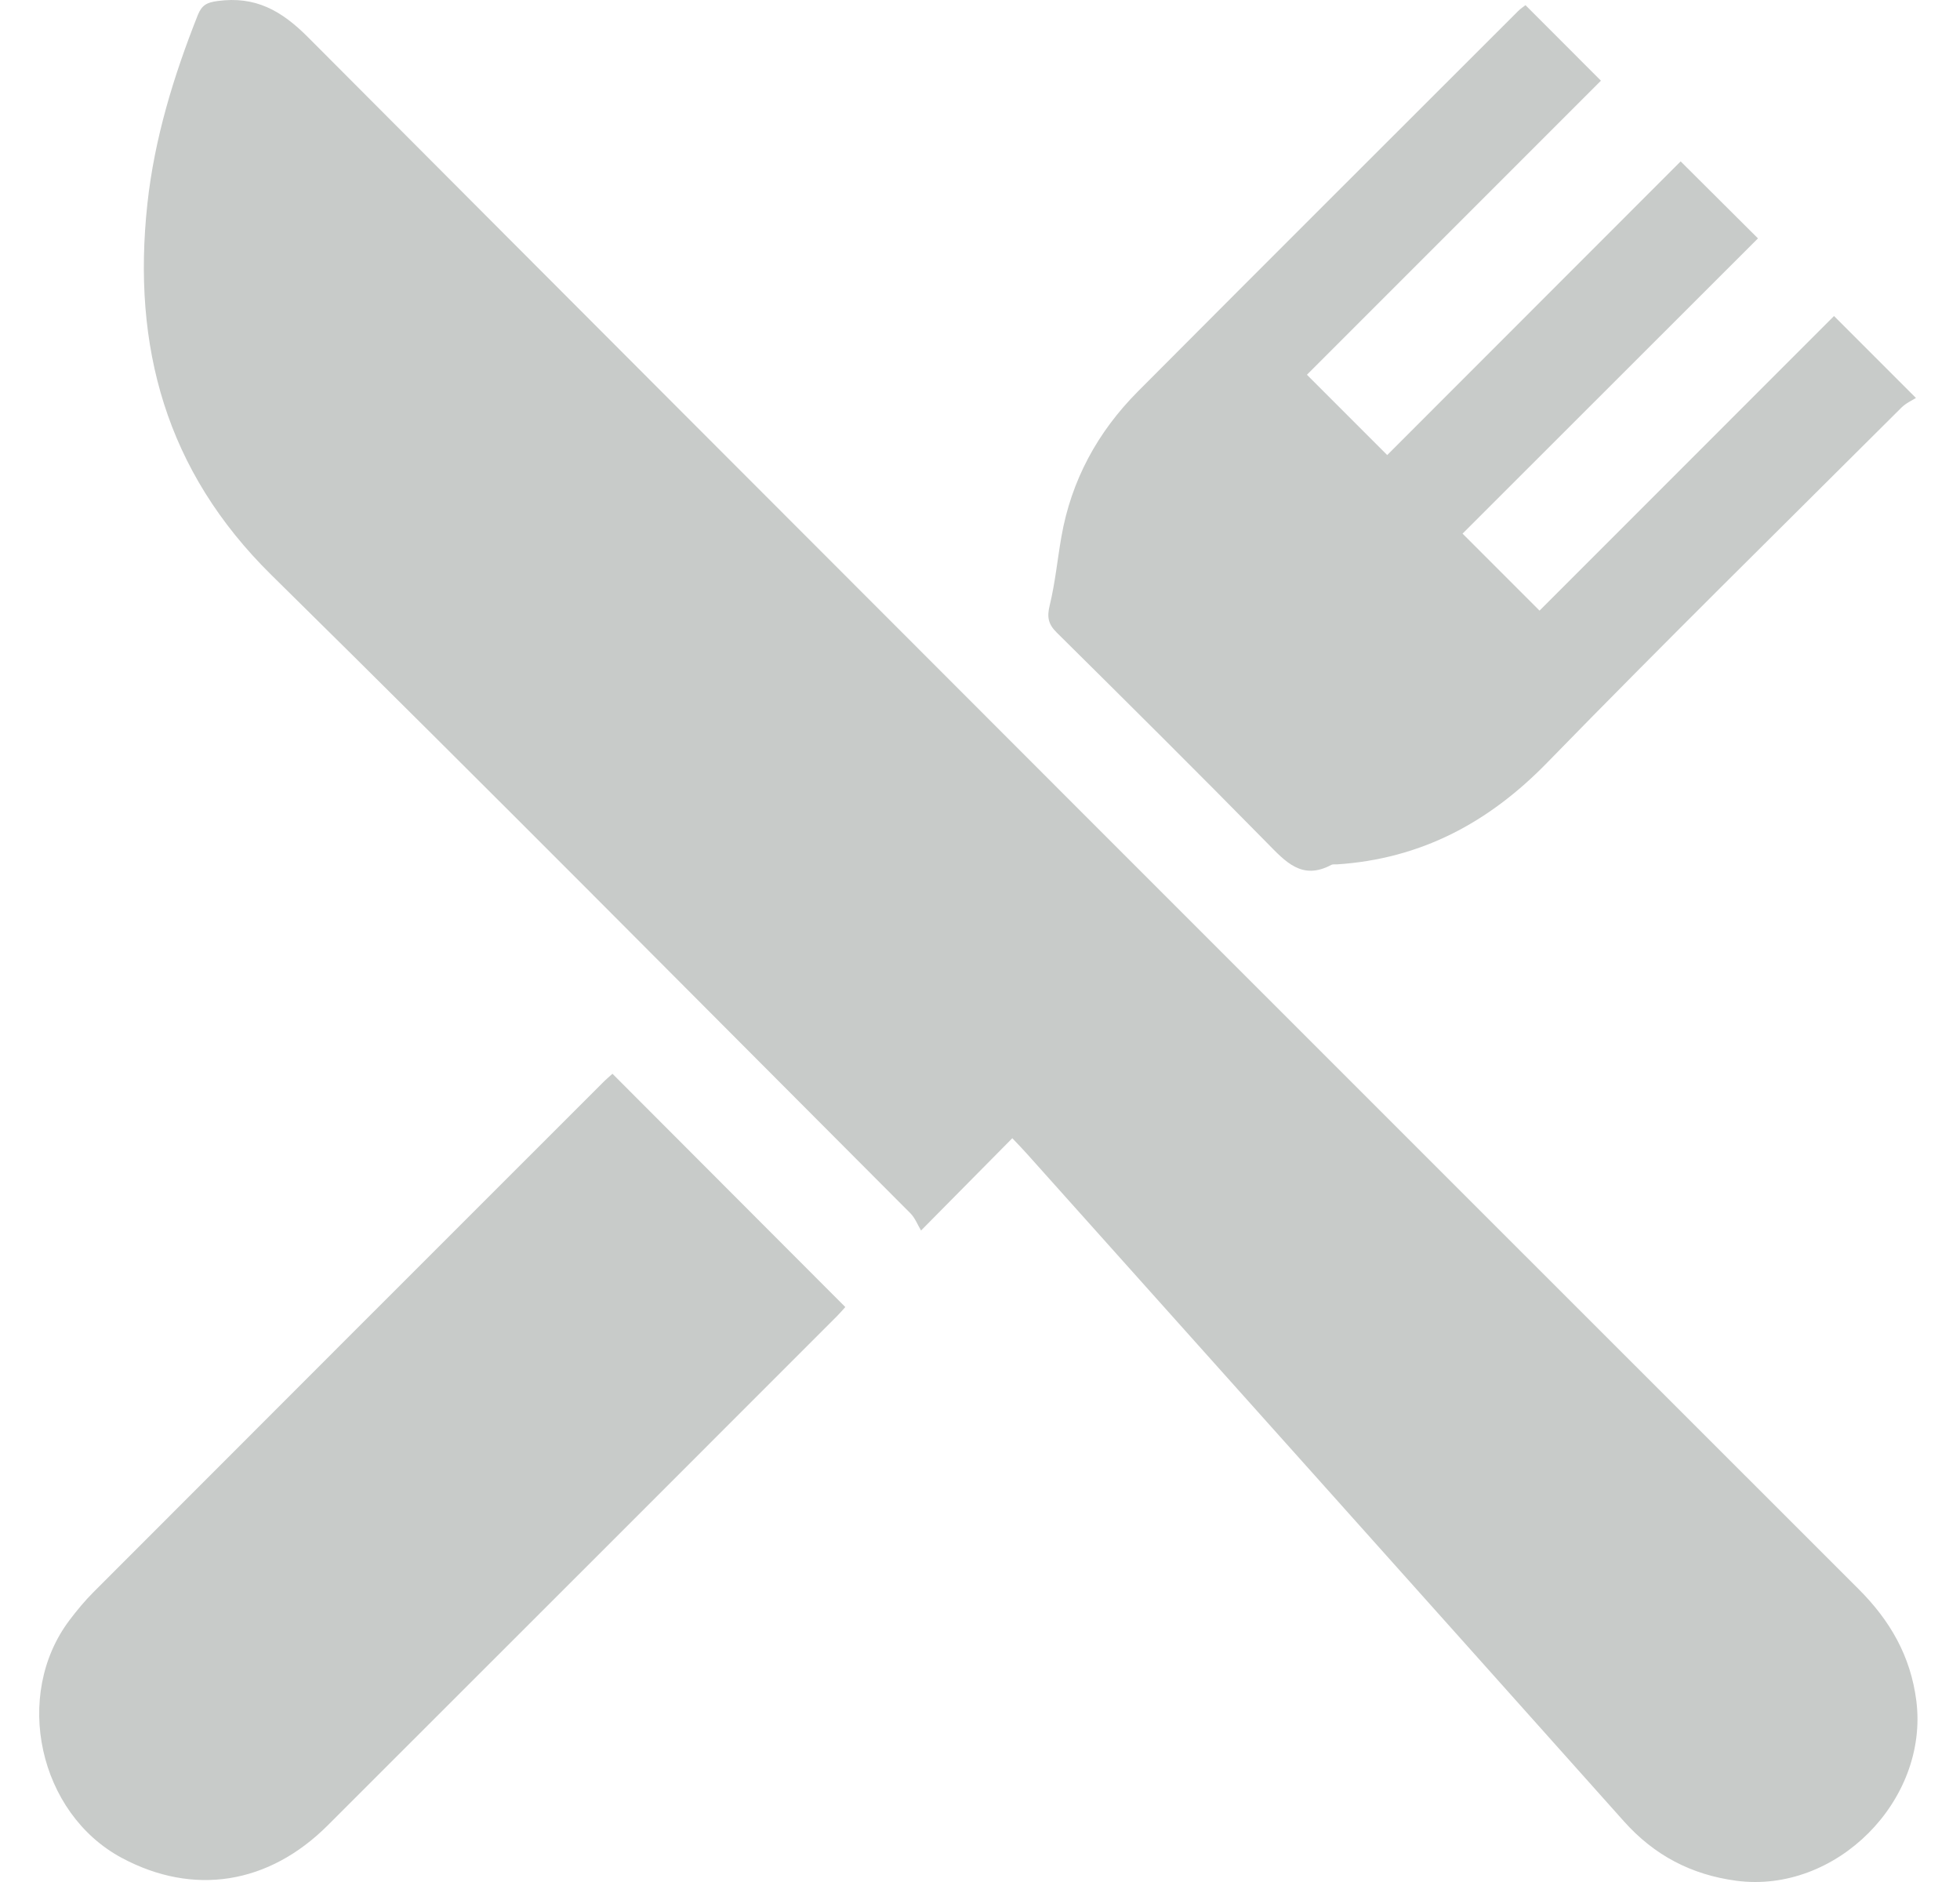 <?xml version="1.0" encoding="UTF-8"?>
<svg width="25px" height="24px" viewBox="0 0 25 24" version="1.1" xmlns="http://www.w3.org/2000/svg" xmlns:xlink="http://www.w3.org/1999/xlink">
    <title>Fill 1</title>
    <g id="Page-1" stroke="none" stroke-width="1" fill="none" fill-rule="evenodd">
        <g id="Build-my-own-Hamper-2" transform="translate(-1179, -1489)" fill="#C8CBC9">
            <g id="Group-2" transform="translate(1170, 1489)">
                <g id="Group-5" transform="translate(9.5, 0)">
                    <path d="M23.943,21.689 C23.87,21.116 23.606,20.664 23.209,20.267 C16.613,13.674 10.015,7.082 3.431,0.477 C3.088,0.132 2.756,-0.052 2.275,0.013 C2.139,0.031 2.074,0.065 2.023,0.192 C1.715,0.969 1.471,1.762 1.38,2.598 C1.183,4.418 1.615,6.006 2.961,7.332 C5.697,10.026 8.398,12.755 11.112,15.472 C11.171,15.531 11.203,15.617 11.248,15.692 C11.669,15.266 12.031,14.901 12.412,14.515 C12.492,14.6 12.547,14.655 12.598,14.713 C15.137,17.55 17.678,20.387 20.214,23.227 C20.601,23.66 21.071,23.907 21.646,23.984 C22.918,24.153 24.104,22.962 23.943,21.689 M7.181,13.814 C5.017,15.977 2.854,18.139 0.692,20.304 C0.582,20.414 0.482,20.535 0.388,20.659 C-0.338,21.618 -0.006,23.126 1.054,23.693 C1.966,24.181 2.926,24.032 3.682,23.276 C5.847,21.114 8.009,18.951 10.172,16.788 C10.215,16.745 10.254,16.699 10.282,16.668 C9.291,15.676 8.311,14.694 7.312,13.693 C7.271,13.73 7.224,13.77 7.181,13.814 M15.66,10.748 C15.897,10.989 16.106,11.23 16.482,11.029 C16.501,11.019 16.528,11.024 16.552,11.023 C17.623,10.953 18.489,10.492 19.237,9.723 C20.724,8.197 22.243,6.704 23.752,5.199 C23.812,5.139 23.895,5.103 23.938,5.075 C23.568,4.706 23.246,4.383 22.893,4.03 C21.65,5.273 20.389,6.534 19.137,7.787 C18.813,7.462 18.493,7.143 18.155,6.805 C19.411,5.55 20.673,4.289 21.923,3.04 C21.59,2.708 21.266,2.386 20.937,2.058 C19.69,3.305 18.428,4.568 17.194,5.803 C16.854,5.463 16.53,5.14 16.17,4.779 C17.414,3.535 18.674,2.275 19.92,1.029 C19.603,0.712 19.284,0.393 18.958,0.066 C18.934,0.084 18.895,0.11 18.863,0.142 C17.246,1.758 15.626,3.373 14.013,4.993 C13.5,5.509 13.164,6.125 13.038,6.846 C12.987,7.137 12.959,7.433 12.889,7.72 C12.853,7.868 12.869,7.958 12.978,8.066 C13.877,8.956 14.774,9.847 15.66,10.748" id="Fill-1"></path>
                </g>
            </g>
        </g>
    </g>
</svg>